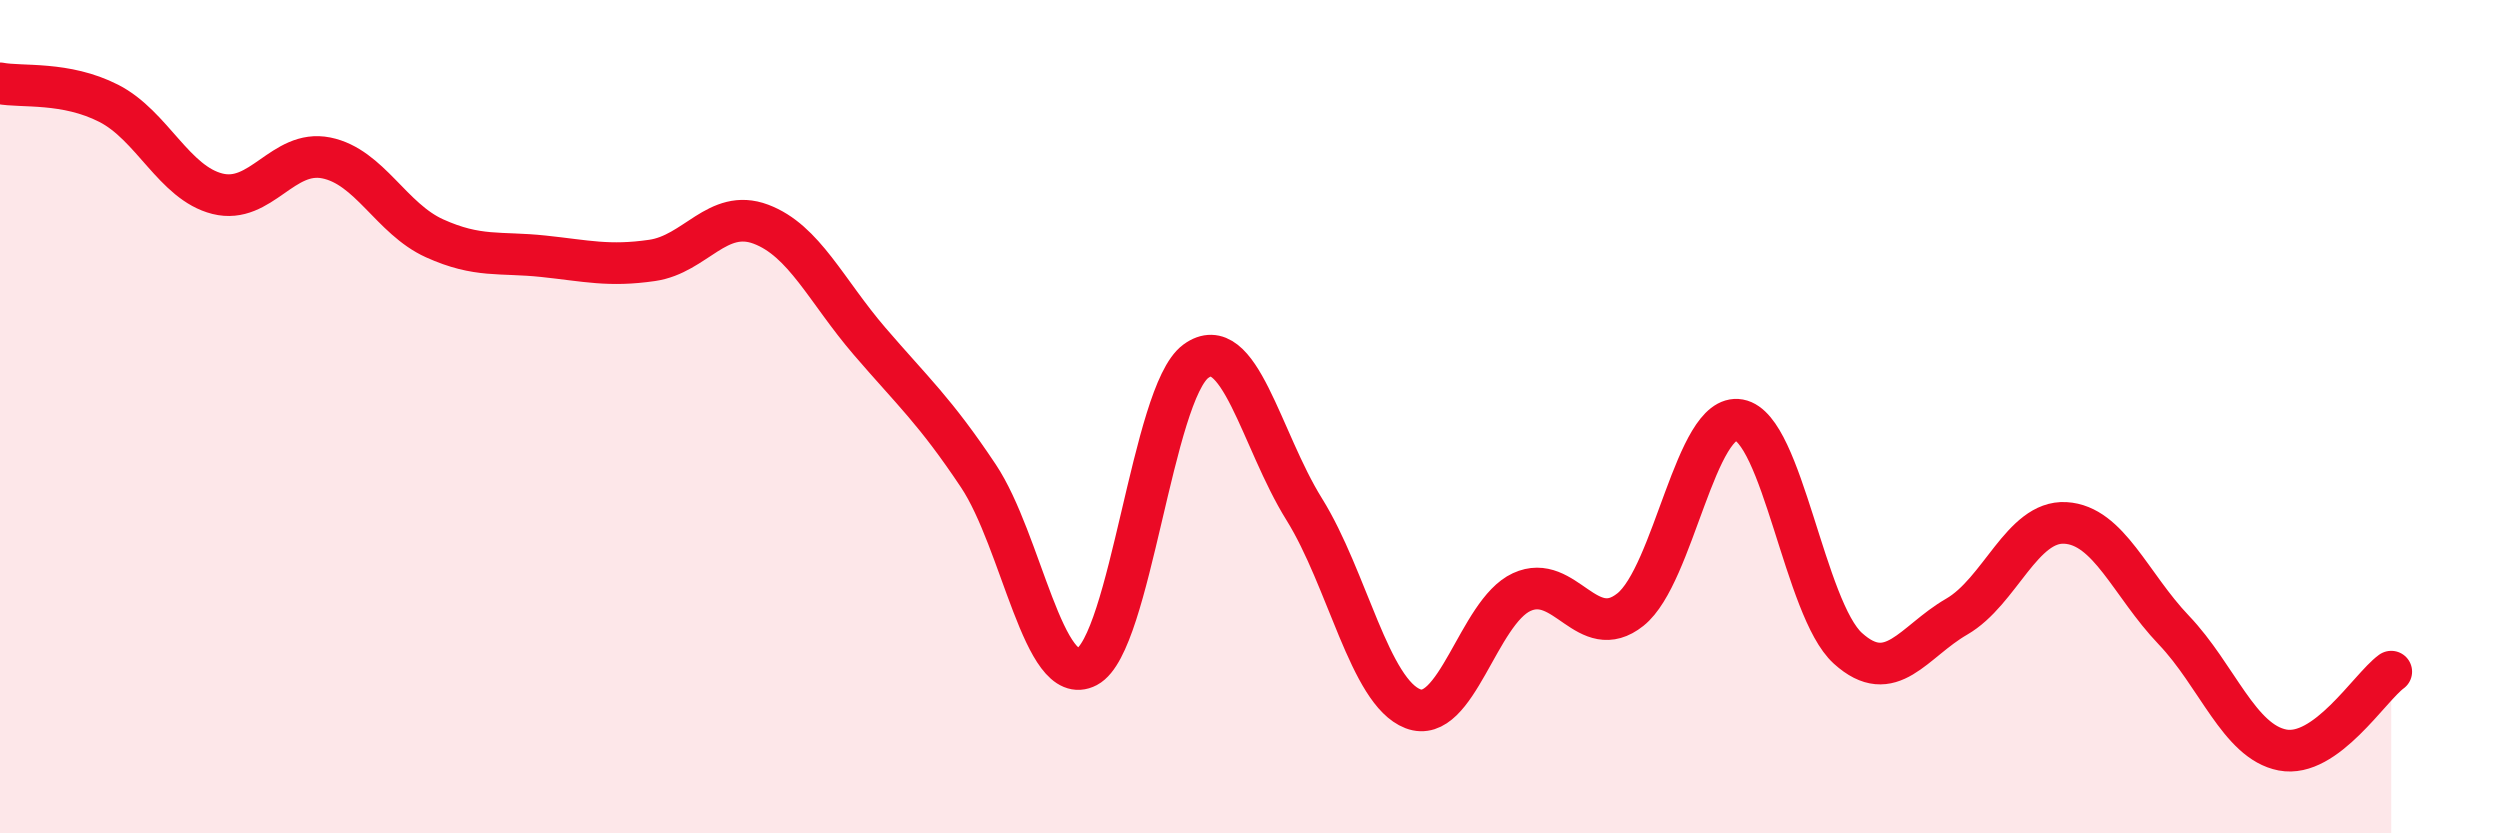 
    <svg width="60" height="20" viewBox="0 0 60 20" xmlns="http://www.w3.org/2000/svg">
      <path
        d="M 0,2 C 0.52,2.1 1.57,1.95 2.61,2.48 C 3.65,3.01 4.18,4.39 5.22,4.65 C 6.26,4.91 6.79,3.58 7.83,3.79 C 8.87,4 9.39,5.25 10.43,5.72 C 11.47,6.19 12,6.04 13.04,6.15 C 14.08,6.26 14.61,6.4 15.65,6.25 C 16.69,6.1 17.22,4.99 18.26,5.38 C 19.3,5.77 19.83,6.98 20.87,8.19 C 21.91,9.4 22.44,9.86 23.48,11.42 C 24.52,12.98 25.05,16.55 26.09,16 C 27.13,15.45 27.66,9.43 28.7,8.67 C 29.74,7.91 30.26,10.55 31.3,12.22 C 32.34,13.89 32.87,16.61 33.91,17.01 C 34.95,17.41 35.48,14.69 36.52,14.21 C 37.56,13.73 38.09,15.46 39.13,14.63 C 40.17,13.8 40.7,9.89 41.74,10.08 C 42.78,10.27 43.31,14.62 44.35,15.56 C 45.39,16.5 45.92,15.4 46.96,14.8 C 48,14.2 48.53,12.49 49.57,12.55 C 50.61,12.61 51.13,14.03 52.17,15.12 C 53.21,16.21 53.74,17.8 54.78,18 C 55.82,18.2 56.87,16.5 57.39,16.12L57.39 20L0 20Z"
        fill="#EB0A25"
        opacity="0.1"
        stroke-linecap="round"
        stroke-linejoin="round"
      />
      <path
        d="M 0,2 C 0.52,2.1 1.57,1.95 2.61,2.48 C 3.65,3.01 4.18,4.39 5.22,4.65 C 6.26,4.91 6.79,3.58 7.83,3.79 C 8.87,4 9.39,5.25 10.43,5.72 C 11.47,6.19 12,6.04 13.04,6.15 C 14.08,6.26 14.61,6.4 15.65,6.25 C 16.69,6.1 17.22,4.99 18.26,5.38 C 19.3,5.77 19.83,6.98 20.87,8.19 C 21.91,9.4 22.44,9.86 23.48,11.42 C 24.52,12.98 25.05,16.55 26.09,16 C 27.13,15.45 27.66,9.43 28.7,8.67 C 29.74,7.91 30.26,10.55 31.3,12.22 C 32.34,13.89 32.87,16.61 33.91,17.01 C 34.95,17.41 35.48,14.69 36.52,14.21 C 37.56,13.73 38.09,15.46 39.13,14.63 C 40.17,13.8 40.7,9.89 41.74,10.08 C 42.78,10.27 43.31,14.62 44.35,15.56 C 45.39,16.5 45.92,15.4 46.96,14.8 C 48,14.2 48.53,12.49 49.57,12.55 C 50.61,12.61 51.13,14.03 52.17,15.12 C 53.21,16.21 53.74,17.8 54.78,18 C 55.82,18.2 56.87,16.5 57.39,16.12"
        stroke="#EB0A25"
        stroke-width="1"
        fill="none"
        stroke-linecap="round"
        stroke-linejoin="round"
      />
    </svg>
  